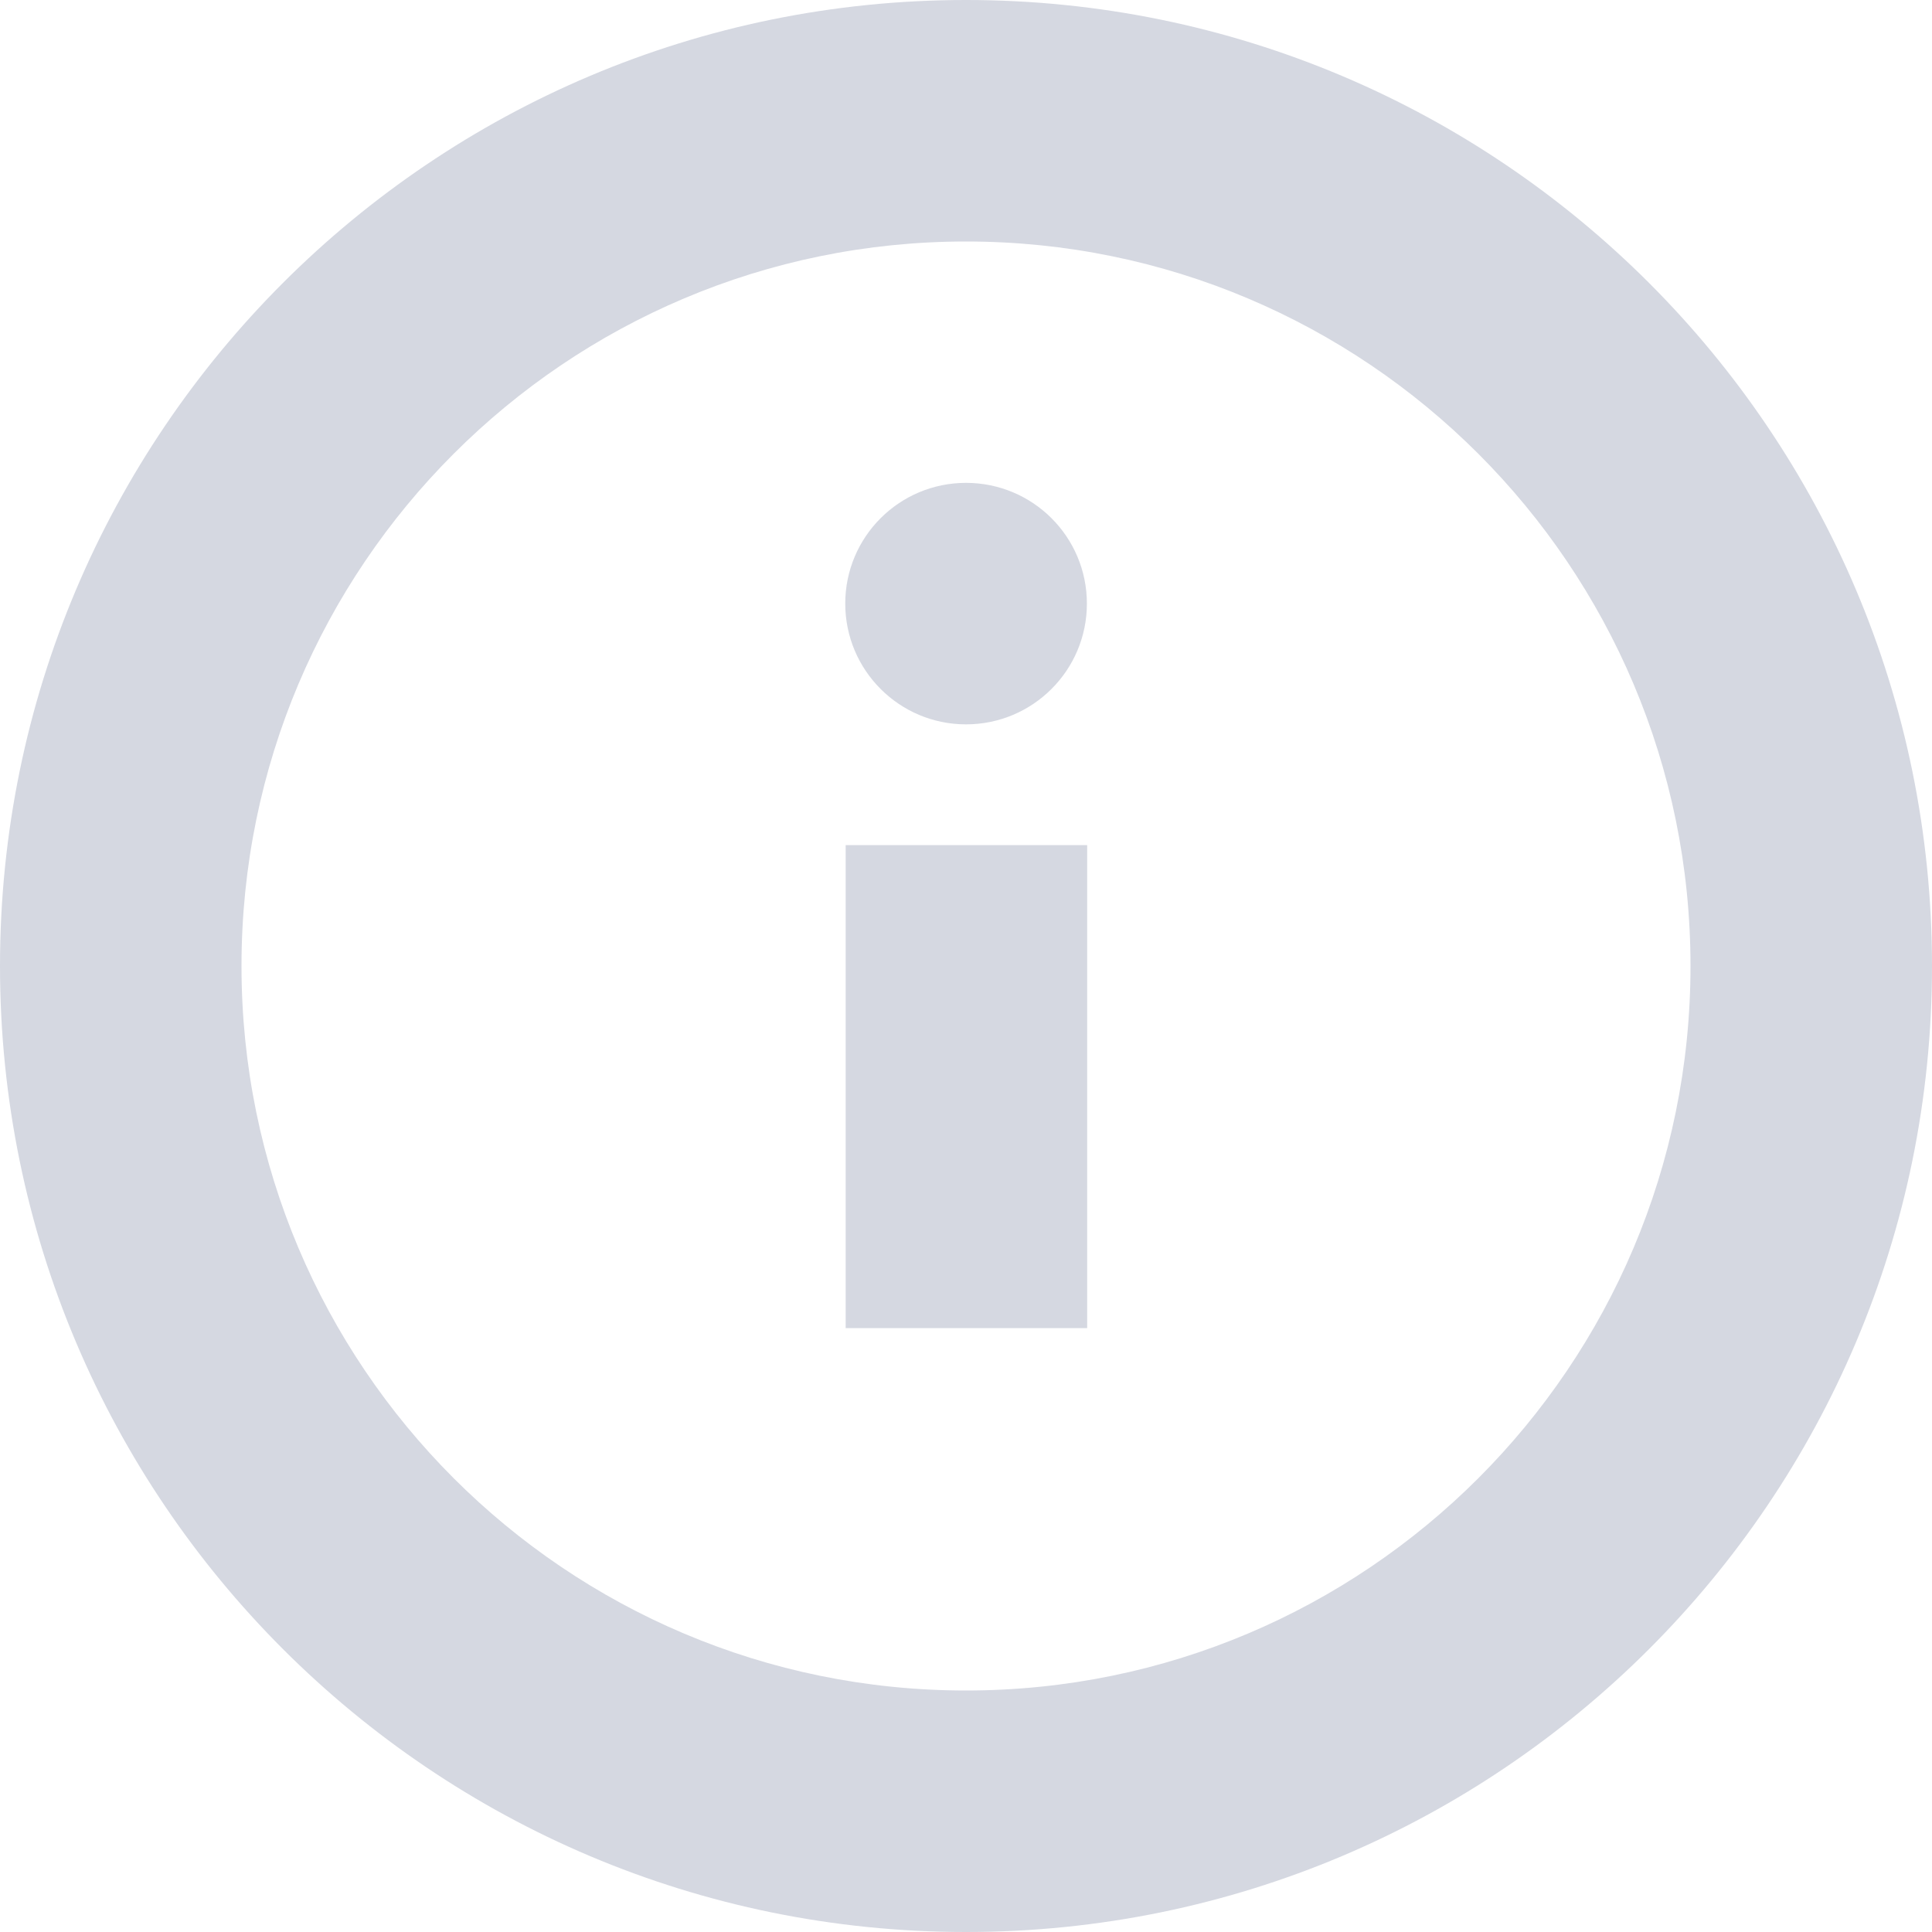 <svg viewBox="0 0 14 14" fill="none" xmlns="http://www.w3.org/2000/svg">
<path fill-rule="evenodd" clip-rule="evenodd" d="M0 7C0 10.866 3.134 14 7 14C10.866 14 14 10.866 14 7C14 3.134 10.866 0 7 0C3.134 0 0 3.134 0 7ZM12.25 7C12.25 9.899 9.899 12.25 7 12.25C4.101 12.25 1.75 9.899 1.75 7C1.75 4.101 4.101 1.75 7 1.75C9.899 1.75 12.25 4.101 12.25 7ZM7.878 9.624H6.128V6.124H7.878V9.624ZM7.876 4.374C7.876 4.857 7.484 5.249 7 5.249C6.517 5.249 6.125 4.857 6.125 4.374C6.125 3.89 6.517 3.499 7 3.499C7.484 3.499 7.876 3.89 7.876 4.374Z" fill="#D5D8E1"/>
</svg>
